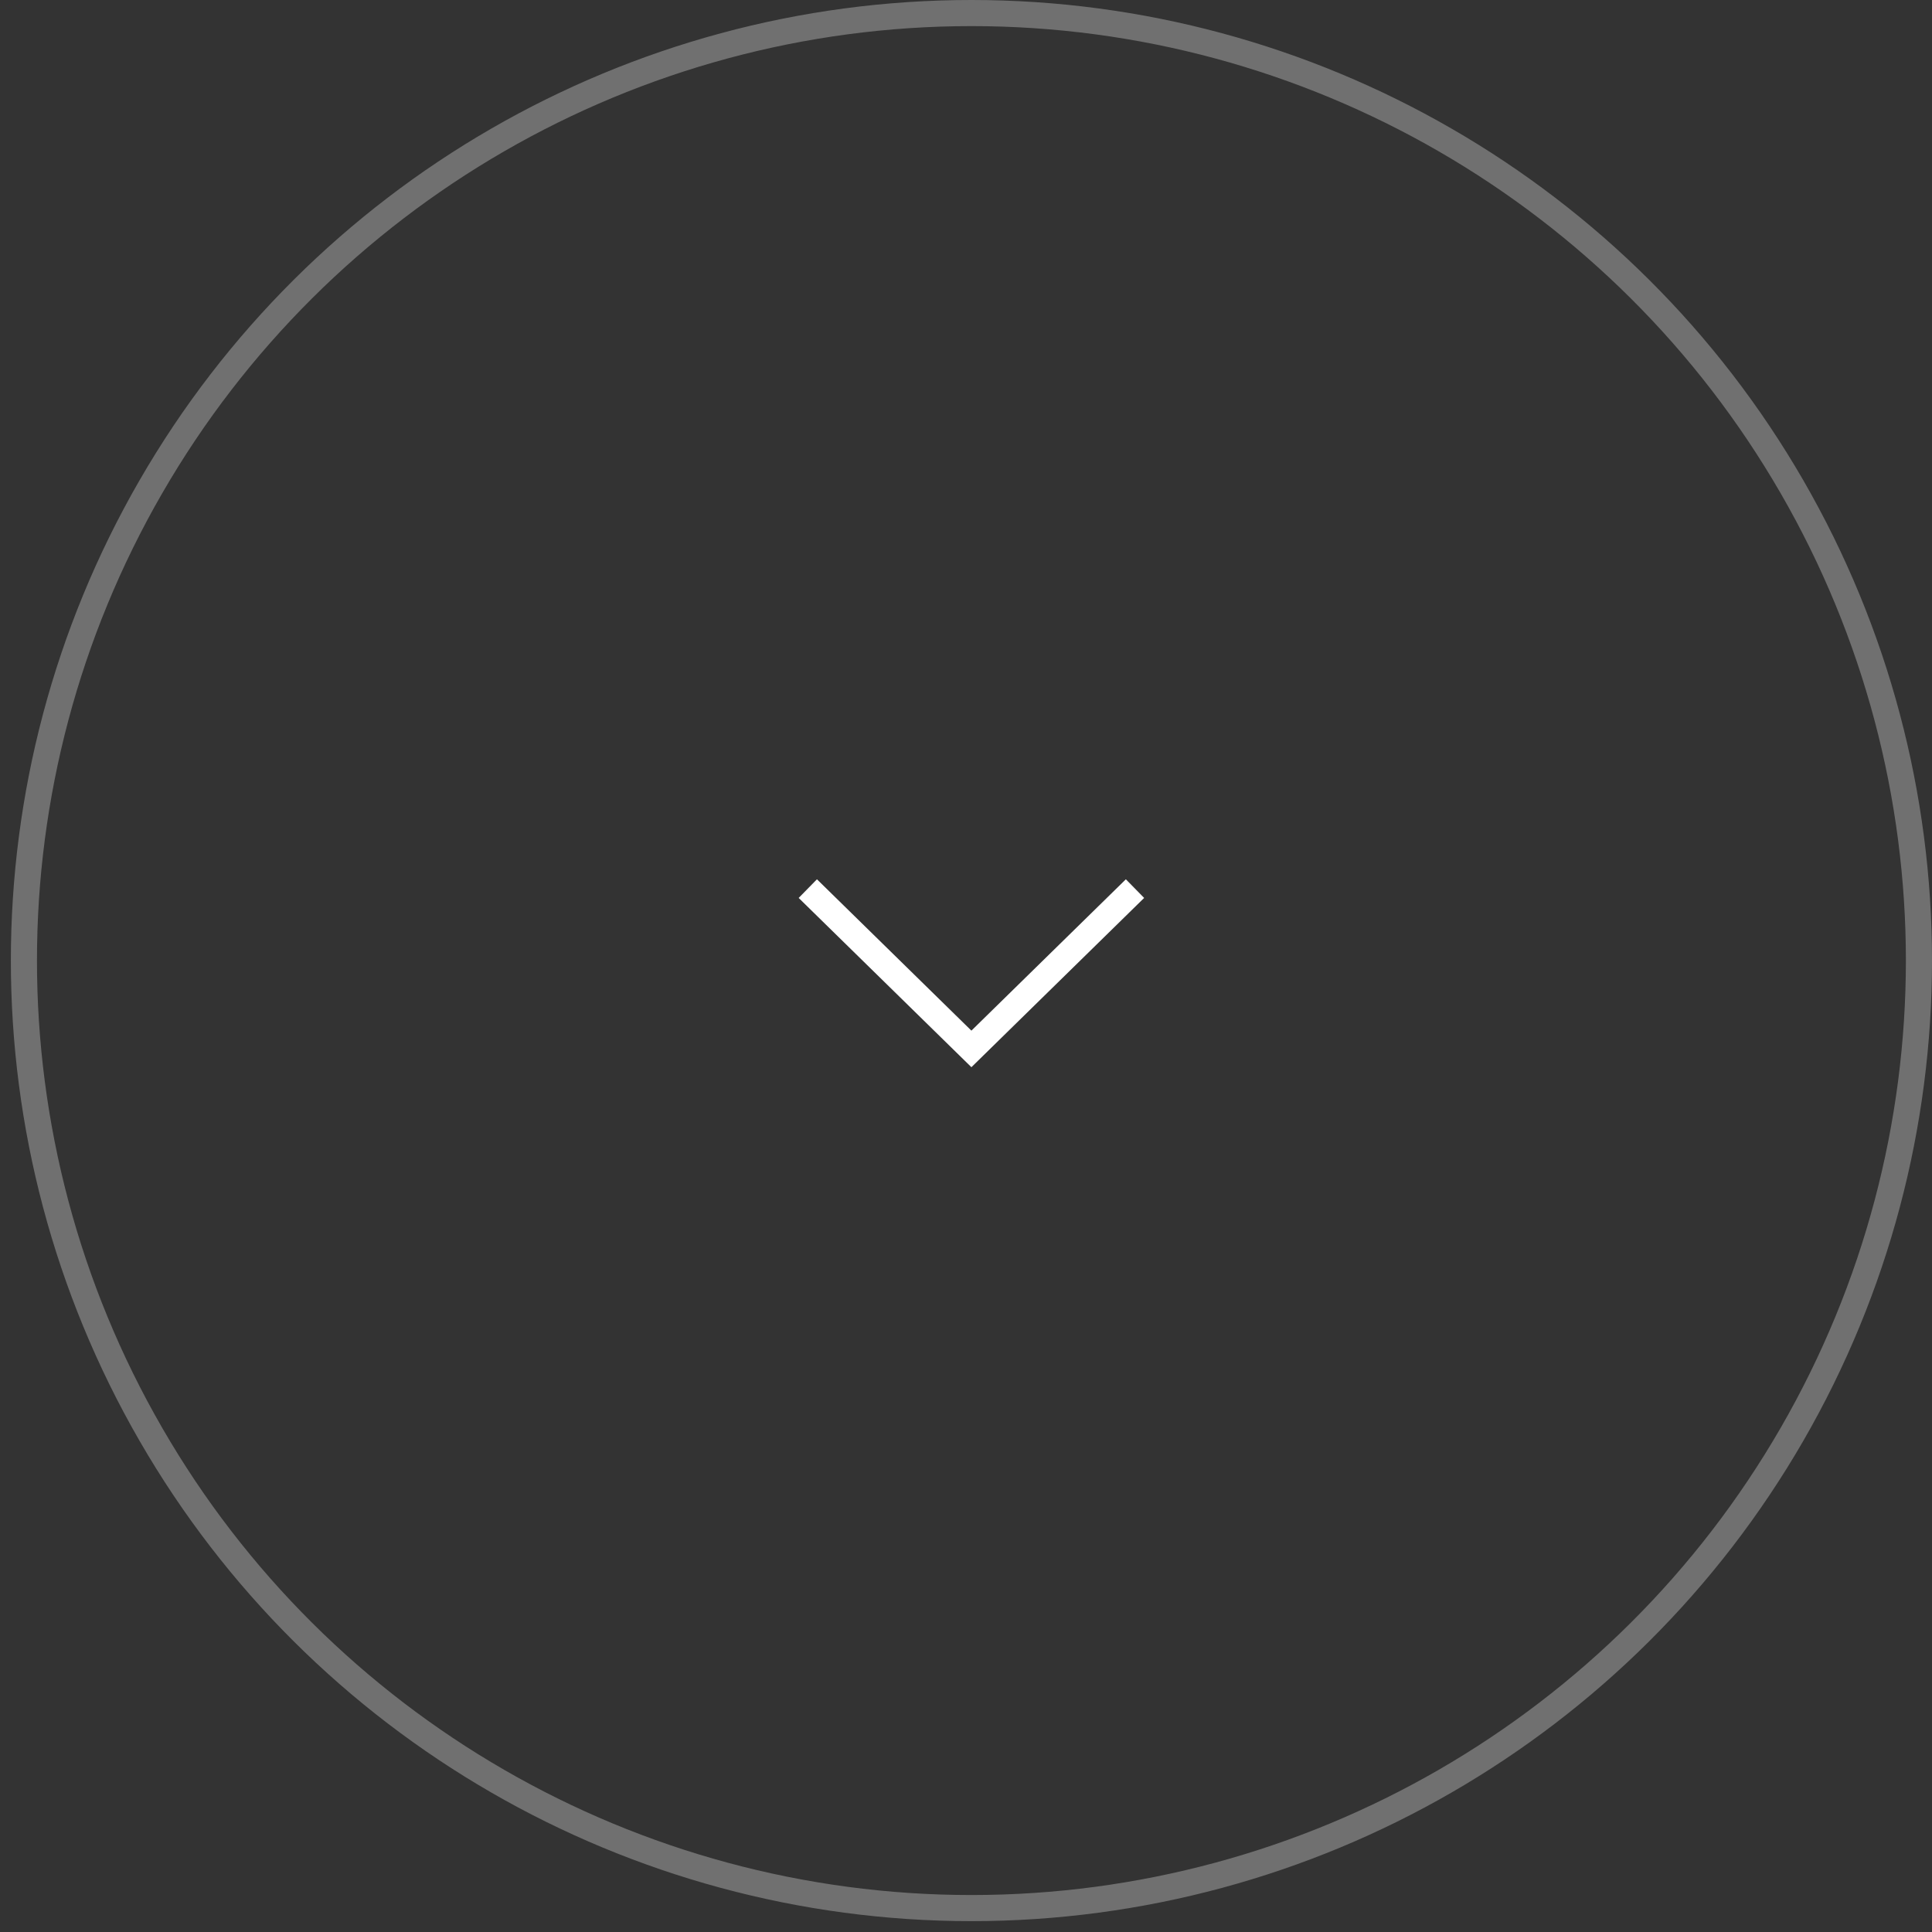 <?xml version="1.0" encoding="UTF-8"?>
<svg xmlns="http://www.w3.org/2000/svg" width="74" height="74" viewBox="0 0 74 74" fill="none">
  <rect x="0" y="0" width="74" height="74" fill="#333333" stroke="none"/>
  <g id="Group 58">
    <g id="Group 193">
      <circle id="Ellipse 1" cx="37.208" cy="36.792" r="36.292" transform="rotate(90 37.208 36.792)" stroke="#707070"></circle>
      <path id="Vector 5" d="M43.473 34.036L37.207 40.176L30.941 34.036" stroke="white"></path>
    </g>
  </g>
</svg>
